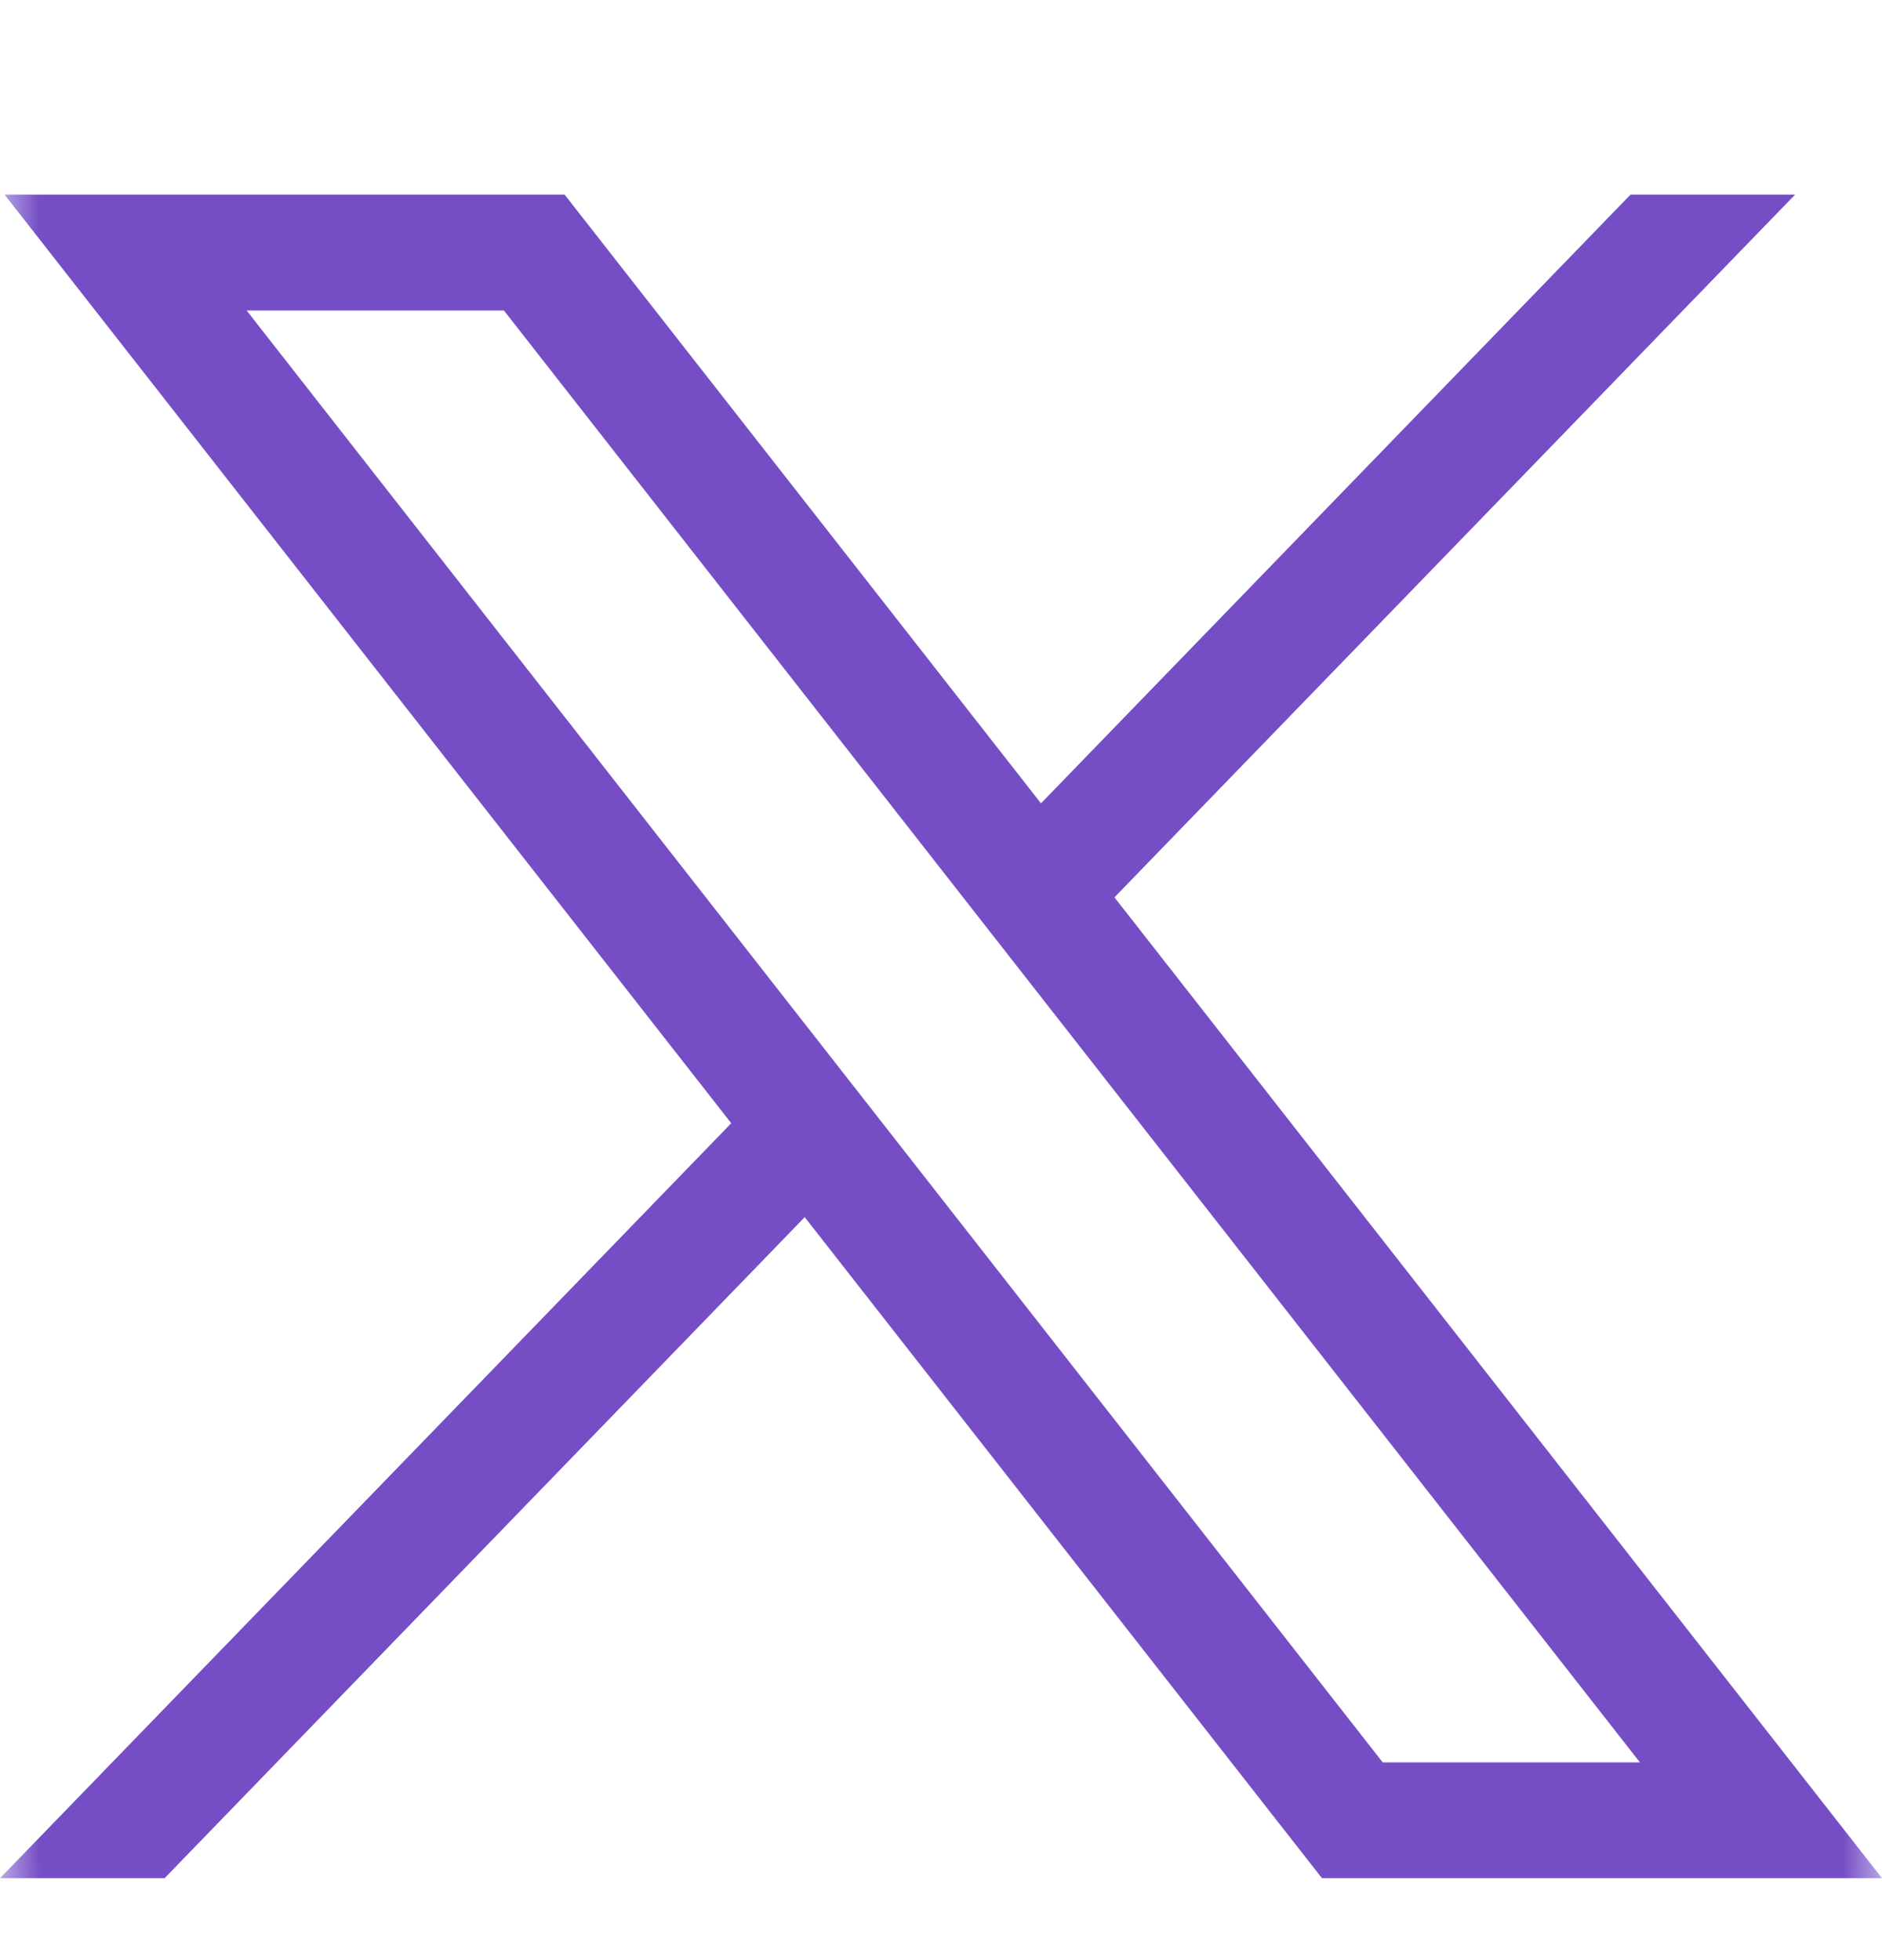 <svg width="24" height="25" viewBox="0 0 24 25" fill="none" xmlns="http://www.w3.org/2000/svg">
<mask id="mask0_8558_112649" style="mask-type:luminance" maskUnits="userSpaceOnUse" x="0" y="0" width="24" height="25">
<path d="M24 0.982H0V24.982H24V0.982Z" fill="white"/>
</mask>
<g mask="url(#mask0_8558_112649)">
<path d="M0.058 2.482L9.325 14.326L0 23.955H2.099L10.262 15.524L16.858 23.955H24L14.212 11.445L22.892 2.482H20.793L13.275 10.246L7.2 2.482H0.058ZM3.145 3.96H6.426L20.913 22.478H17.633L3.145 3.96Z" fill="#754EC6"/>
</g>
</svg>
